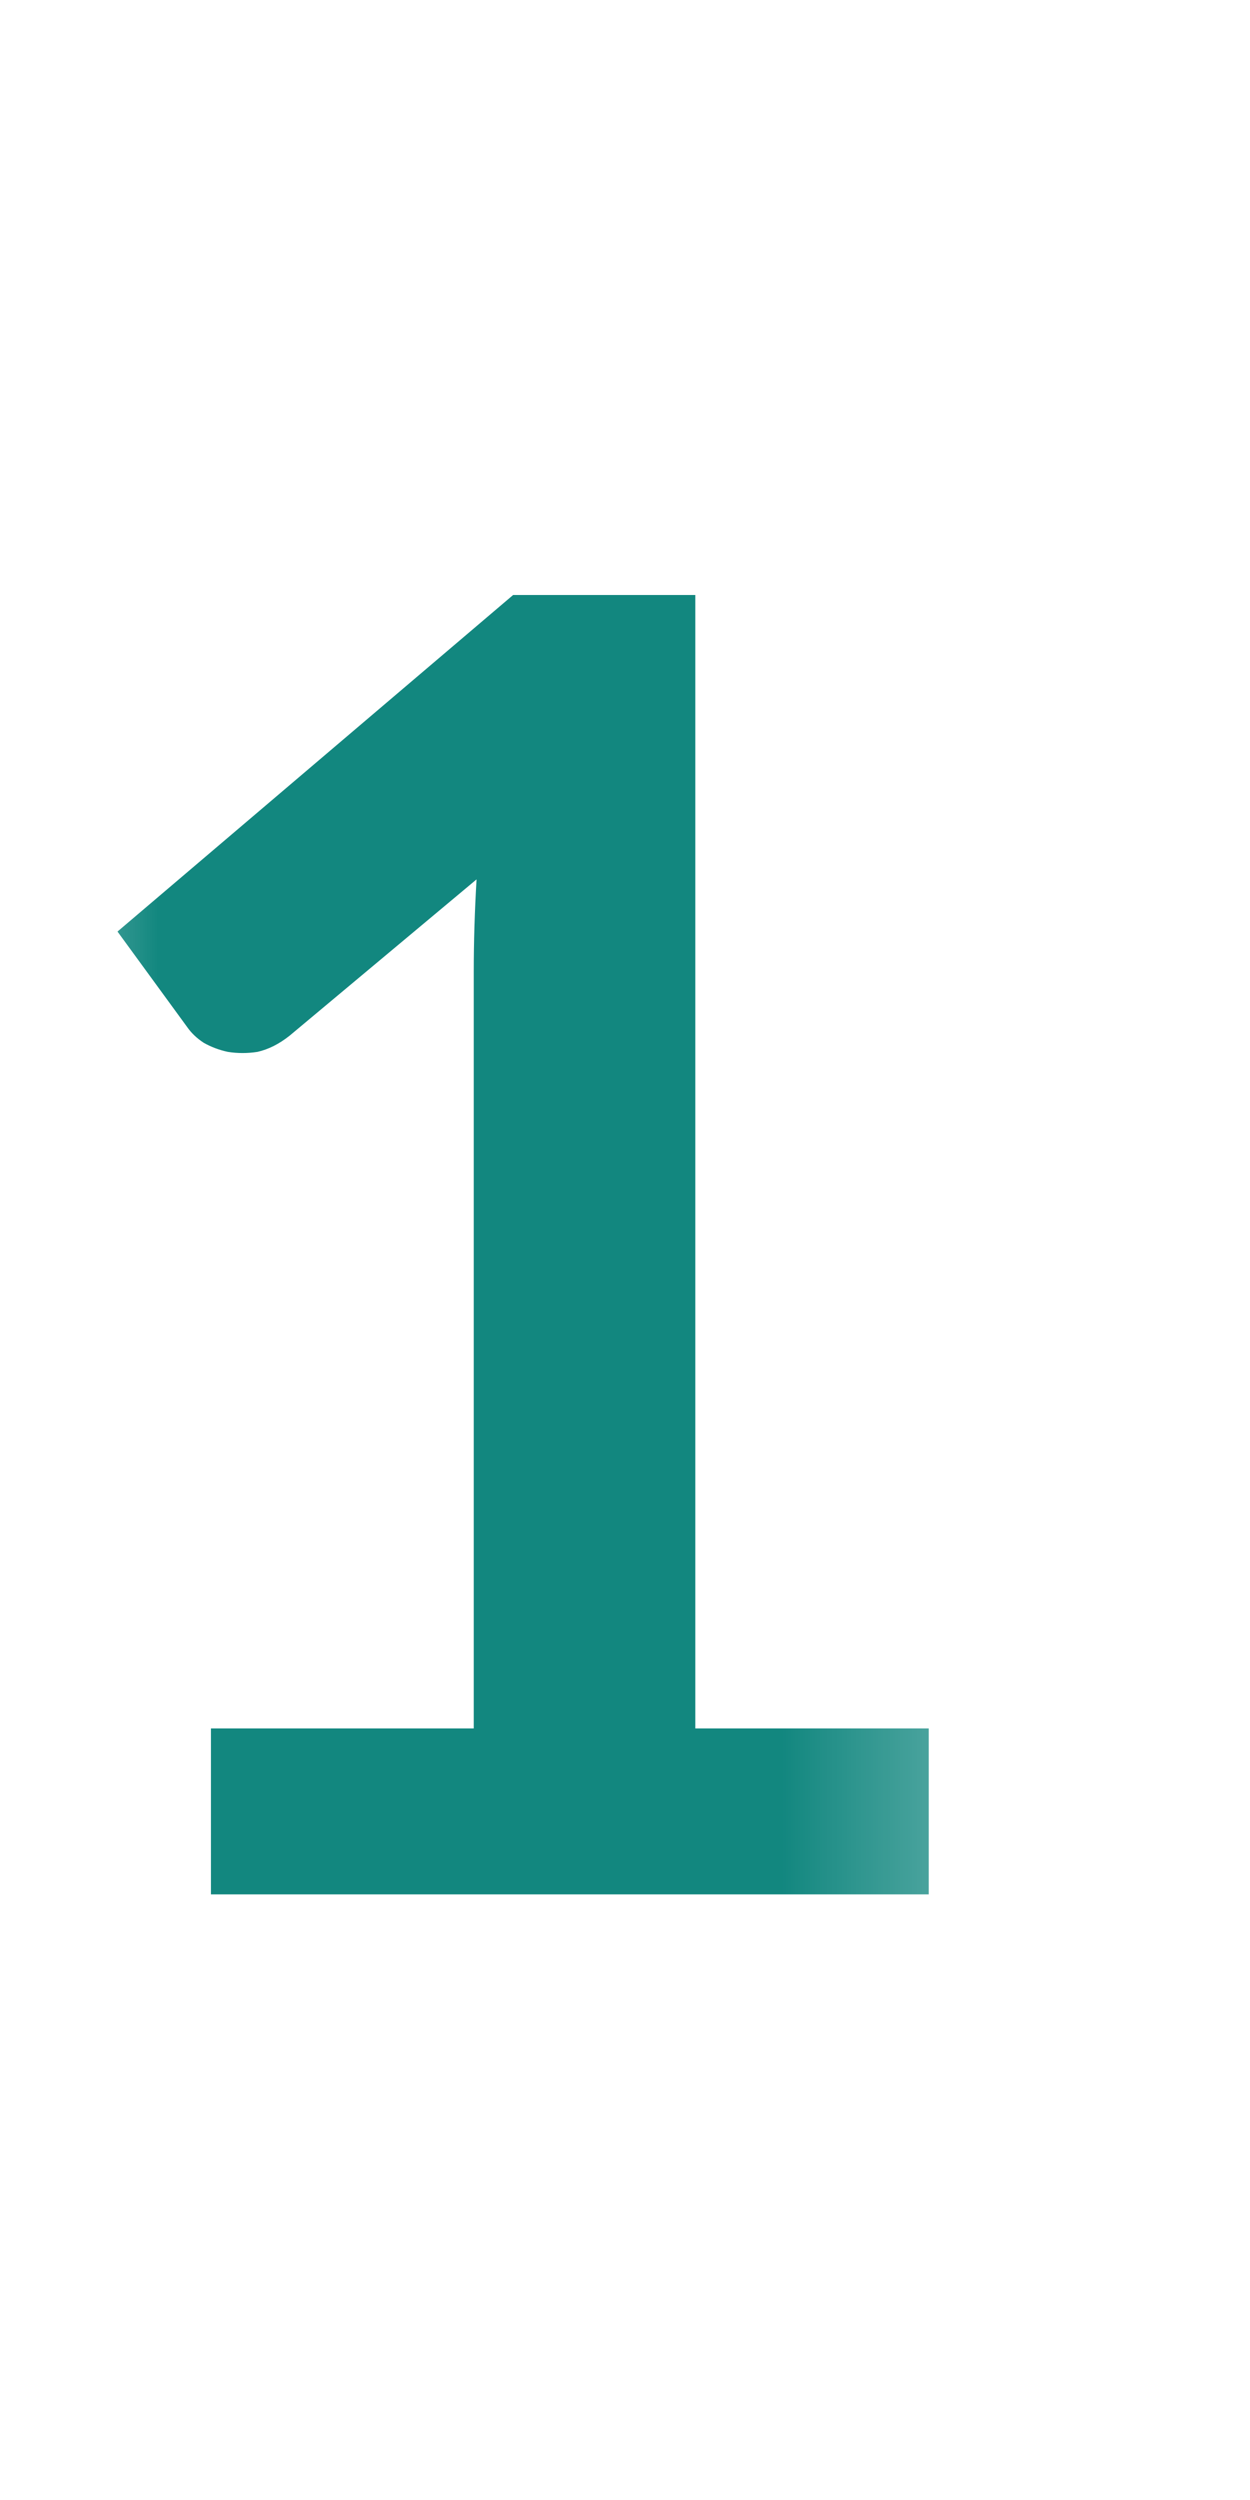 <?xml version="1.0" encoding="utf-8"?>
<svg xmlns="http://www.w3.org/2000/svg" fill="none" height="100%" overflow="visible" preserveAspectRatio="none" style="display: block;" viewBox="0 0 4 8" width="100%">
<g id="Clip path group">
<mask height="8" id="mask0_0_20070" maskUnits="userSpaceOnUse" style="mask-type:luminance" width="4" x="0" y="0">
<g id="clip1_29_5389">
<path d="M3.509 0H0V7.976H3.509V0Z" fill="white" id="Vector"/>
</g>
</mask>
<g mask="url(#mask0_0_20070)">
<g id="Group">
<path d="M2.972 5.531V6.062H0.675V5.531H1.516V3.11C1.516 3.014 1.519 2.916 1.525 2.814L0.927 3.314C0.893 3.341 0.859 3.358 0.824 3.366C0.792 3.371 0.76 3.371 0.729 3.366C0.701 3.36 0.675 3.35 0.652 3.337C0.629 3.322 0.612 3.305 0.6 3.288L0.376 2.981L1.642 1.904H2.225V5.531H2.972ZM2.817 13.058C2.893 13.058 2.954 13.08 2.998 13.124C3.044 13.167 3.067 13.223 3.067 13.294V13.719H0.218V13.483C0.218 13.435 0.228 13.386 0.247 13.334C0.268 13.28 0.301 13.233 0.345 13.191L1.605 11.927C1.71 11.82 1.804 11.717 1.887 11.62C1.971 11.522 2.041 11.426 2.096 11.33C2.152 11.234 2.194 11.137 2.222 11.04C2.253 10.94 2.268 10.836 2.268 10.727C2.268 10.627 2.254 10.54 2.225 10.466C2.197 10.389 2.155 10.325 2.102 10.273C2.05 10.222 1.987 10.183 1.912 10.158C1.84 10.132 1.757 10.118 1.665 10.118C1.581 10.118 1.503 10.131 1.43 10.155C1.359 10.178 1.296 10.212 1.24 10.256C1.185 10.298 1.138 10.348 1.1 10.405C1.061 10.463 1.033 10.526 1.014 10.595C0.981 10.683 0.939 10.741 0.887 10.77C0.836 10.799 0.761 10.805 0.663 10.79L0.29 10.724C0.319 10.525 0.374 10.351 0.457 10.201C0.539 10.05 0.641 9.925 0.764 9.825C0.888 9.724 1.03 9.648 1.189 9.598C1.35 9.547 1.522 9.521 1.706 9.521C1.897 9.521 2.072 9.55 2.231 9.607C2.39 9.663 2.526 9.742 2.639 9.845C2.752 9.949 2.84 10.073 2.903 10.219C2.966 10.364 2.998 10.526 2.998 10.704C2.998 10.857 2.975 10.999 2.929 11.129C2.885 11.259 2.824 11.383 2.748 11.502C2.673 11.621 2.585 11.736 2.484 11.847C2.382 11.958 2.276 12.071 2.165 12.185L1.229 13.142C1.319 13.115 1.408 13.095 1.496 13.081C1.586 13.066 1.671 13.058 1.752 13.058H2.817ZM0.31 18.381C0.339 18.182 0.394 18.008 0.477 17.858C0.559 17.707 0.661 17.582 0.784 17.482C0.908 17.381 1.05 17.305 1.209 17.255C1.37 17.204 1.542 17.178 1.726 17.178C1.917 17.178 2.089 17.206 2.243 17.261C2.398 17.315 2.53 17.39 2.639 17.488C2.748 17.584 2.831 17.697 2.889 17.827C2.948 17.957 2.978 18.098 2.978 18.249C2.978 18.381 2.962 18.498 2.932 18.599C2.903 18.699 2.861 18.786 2.805 18.86C2.75 18.935 2.681 18.998 2.599 19.05C2.516 19.102 2.423 19.145 2.32 19.179C2.569 19.258 2.755 19.377 2.877 19.538C3 19.699 3.061 19.901 3.061 20.144C3.061 20.351 3.023 20.534 2.946 20.692C2.869 20.851 2.766 20.985 2.636 21.095C2.506 21.202 2.355 21.283 2.182 21.338C2.012 21.394 1.831 21.422 1.64 21.422C1.431 21.422 1.249 21.398 1.094 21.35C0.939 21.302 0.804 21.231 0.689 21.137C0.574 21.044 0.477 20.929 0.396 20.793C0.316 20.657 0.247 20.5 0.19 20.322L0.502 20.193C0.585 20.158 0.661 20.15 0.732 20.167C0.805 20.182 0.858 20.221 0.89 20.282C0.925 20.349 0.962 20.415 1.002 20.48C1.044 20.545 1.094 20.604 1.151 20.655C1.209 20.705 1.276 20.746 1.352 20.779C1.431 20.809 1.524 20.825 1.631 20.825C1.752 20.825 1.857 20.805 1.947 20.767C2.037 20.727 2.111 20.675 2.171 20.612C2.232 20.549 2.277 20.479 2.306 20.402C2.336 20.324 2.352 20.245 2.352 20.167C2.352 20.067 2.341 19.977 2.32 19.897C2.299 19.815 2.255 19.745 2.188 19.688C2.121 19.63 2.024 19.585 1.898 19.552C1.774 19.52 1.606 19.504 1.395 19.504V18.998C1.57 18.996 1.714 18.98 1.829 18.95C1.944 18.919 2.035 18.877 2.102 18.823C2.171 18.768 2.219 18.702 2.245 18.625C2.272 18.549 2.286 18.464 2.286 18.372C2.286 18.177 2.231 18.029 2.122 17.927C2.013 17.826 1.867 17.775 1.685 17.775C1.601 17.775 1.524 17.788 1.453 17.812C1.382 17.835 1.318 17.869 1.261 17.913C1.205 17.955 1.158 18.005 1.12 18.062C1.082 18.12 1.053 18.183 1.034 18.252C1.001 18.34 0.958 18.398 0.904 18.427C0.853 18.456 0.779 18.462 0.683 18.447L0.31 18.381ZM2.044 27.468V26.11C2.044 25.982 2.053 25.84 2.07 25.685L0.781 27.468H2.044ZM3.184 27.468V27.879C3.184 27.917 3.172 27.95 3.147 27.979C3.122 28.006 3.087 28.019 3.041 28.019H2.662V29.033H2.044V28.019H0.293C0.245 28.019 0.203 28.005 0.167 27.976C0.13 27.946 0.107 27.908 0.098 27.864L0.023 27.505L1.99 24.878H2.662V27.468H3.184ZM1.166 34.045C1.258 34.026 1.346 34.013 1.43 34.005C1.514 33.996 1.596 33.991 1.674 33.991C1.892 33.991 2.085 34.023 2.251 34.088C2.418 34.154 2.557 34.243 2.67 34.358C2.783 34.473 2.869 34.608 2.926 34.763C2.983 34.916 3.012 35.082 3.012 35.26C3.012 35.48 2.973 35.681 2.894 35.863C2.818 36.045 2.711 36.201 2.573 36.331C2.435 36.459 2.271 36.559 2.082 36.63C1.894 36.7 1.689 36.736 1.467 36.736C1.337 36.736 1.214 36.722 1.097 36.696C0.98 36.669 0.87 36.633 0.767 36.589C0.665 36.544 0.57 36.492 0.482 36.434C0.396 36.375 0.319 36.313 0.25 36.248L0.468 35.946C0.514 35.881 0.574 35.849 0.649 35.849C0.697 35.849 0.746 35.864 0.795 35.895C0.845 35.925 0.902 35.959 0.965 35.995C1.03 36.031 1.105 36.065 1.192 36.096C1.28 36.126 1.385 36.142 1.507 36.142C1.638 36.142 1.752 36.12 1.852 36.078C1.952 36.036 2.034 35.978 2.099 35.903C2.166 35.827 2.216 35.737 2.248 35.633C2.283 35.528 2.3 35.414 2.3 35.291C2.3 35.066 2.234 34.889 2.102 34.763C1.972 34.635 1.778 34.571 1.522 34.571C1.325 34.571 1.123 34.607 0.916 34.68L0.474 34.554L0.818 32.538H2.869V32.839C2.869 32.941 2.837 33.023 2.774 33.086C2.711 33.15 2.603 33.181 2.452 33.181H1.312L1.166 34.045ZM1.499 41.702L1.355 41.88C1.436 41.84 1.522 41.81 1.614 41.788C1.708 41.766 1.808 41.754 1.915 41.754C2.072 41.754 2.224 41.78 2.372 41.832C2.521 41.883 2.652 41.962 2.765 42.067C2.878 42.17 2.969 42.3 3.038 42.455C3.107 42.61 3.141 42.791 3.141 42.997C3.141 43.191 3.106 43.373 3.035 43.543C2.964 43.711 2.865 43.859 2.736 43.985C2.608 44.111 2.453 44.211 2.271 44.284C2.091 44.356 1.892 44.393 1.674 44.393C1.452 44.393 1.253 44.357 1.077 44.287C0.901 44.216 0.75 44.117 0.626 43.991C0.502 43.863 0.406 43.709 0.339 43.532C0.274 43.352 0.241 43.152 0.241 42.934C0.241 42.739 0.28 42.539 0.359 42.334C0.439 42.127 0.563 41.913 0.729 41.691L1.72 40.361C1.754 40.316 1.804 40.276 1.869 40.244C1.936 40.211 2.013 40.195 2.099 40.195H2.731L1.499 41.702ZM1.66 43.813C1.773 43.813 1.876 43.794 1.97 43.755C2.065 43.717 2.147 43.663 2.214 43.595C2.283 43.526 2.336 43.445 2.375 43.353C2.413 43.26 2.432 43.158 2.432 43.049C2.432 42.93 2.414 42.824 2.378 42.73C2.341 42.635 2.289 42.554 2.222 42.489C2.155 42.422 2.075 42.371 1.981 42.337C1.887 42.303 1.784 42.285 1.671 42.285C1.558 42.285 1.456 42.304 1.364 42.343C1.272 42.381 1.194 42.435 1.128 42.504C1.063 42.571 1.013 42.651 0.976 42.745C0.94 42.837 0.922 42.936 0.922 43.043C0.922 43.158 0.937 43.263 0.968 43.359C1 43.453 1.047 43.533 1.108 43.6C1.172 43.667 1.249 43.72 1.341 43.758C1.433 43.795 1.539 43.813 1.66 43.813ZM3.136 47.852V48.159C3.136 48.251 3.126 48.326 3.107 48.383C3.088 48.439 3.069 48.486 3.049 48.524L1.476 51.763C1.443 51.83 1.397 51.887 1.338 51.935C1.279 51.981 1.199 52.004 1.1 52.004H0.586L2.191 48.831C2.227 48.766 2.263 48.707 2.297 48.653C2.333 48.597 2.374 48.545 2.418 48.495H0.431C0.387 48.495 0.348 48.479 0.316 48.446C0.283 48.414 0.267 48.376 0.267 48.331V47.852H3.136ZM1.665 59.153C1.782 59.153 1.885 59.136 1.973 59.104C2.061 59.069 2.134 59.023 2.194 58.963C2.255 58.904 2.301 58.833 2.332 58.751C2.362 58.668 2.378 58.579 2.378 58.484C2.378 58.256 2.314 58.084 2.188 57.967C2.062 57.85 1.887 57.792 1.665 57.792C1.443 57.792 1.269 57.85 1.143 57.967C1.016 58.084 0.953 58.256 0.953 58.484C0.953 58.579 0.969 58.668 0.999 58.751C1.03 58.833 1.075 58.904 1.134 58.963C1.195 59.023 1.27 59.069 1.358 59.104C1.446 59.136 1.549 59.153 1.665 59.153ZM1.665 55.997C1.56 55.997 1.469 56.013 1.393 56.046C1.316 56.078 1.252 56.123 1.2 56.178C1.15 56.232 1.113 56.294 1.088 56.365C1.065 56.435 1.054 56.51 1.054 56.589C1.054 56.671 1.063 56.751 1.083 56.83C1.104 56.906 1.138 56.975 1.186 57.036C1.234 57.096 1.297 57.144 1.375 57.18C1.454 57.217 1.551 57.235 1.665 57.235C1.78 57.235 1.877 57.217 1.955 57.18C2.034 57.144 2.097 57.096 2.145 57.036C2.193 56.975 2.226 56.906 2.245 56.83C2.266 56.751 2.277 56.671 2.277 56.589C2.277 56.51 2.265 56.435 2.24 56.365C2.215 56.294 2.177 56.232 2.128 56.178C2.078 56.123 2.015 56.078 1.938 56.046C1.862 56.013 1.771 55.997 1.665 55.997ZM2.366 57.496C2.619 57.578 2.805 57.705 2.926 57.875C3.047 58.043 3.107 58.25 3.107 58.495C3.107 58.679 3.071 58.846 3.001 58.995C2.932 59.144 2.834 59.271 2.708 59.377C2.581 59.482 2.429 59.563 2.251 59.621C2.075 59.678 1.88 59.707 1.665 59.707C1.451 59.707 1.255 59.678 1.077 59.621C0.901 59.563 0.749 59.482 0.623 59.377C0.497 59.271 0.398 59.144 0.327 58.995C0.258 58.846 0.224 58.679 0.224 58.495C0.224 58.25 0.284 58.043 0.405 57.875C0.525 57.705 0.712 57.578 0.965 57.496C0.764 57.412 0.613 57.292 0.511 57.137C0.412 56.982 0.362 56.795 0.362 56.577C0.362 56.42 0.393 56.274 0.457 56.138C0.522 56.002 0.612 55.884 0.726 55.785C0.841 55.683 0.978 55.605 1.137 55.549C1.298 55.492 1.474 55.463 1.665 55.463C1.857 55.463 2.032 55.492 2.191 55.549C2.352 55.605 2.489 55.683 2.604 55.785C2.719 55.884 2.808 56.002 2.871 56.138C2.936 56.274 2.969 56.42 2.969 56.577C2.969 56.795 2.918 56.982 2.817 57.137C2.717 57.292 2.567 57.412 2.366 57.496ZM0.948 64.412C0.948 64.644 1.007 64.821 1.126 64.943C1.246 65.064 1.417 65.124 1.637 65.124C1.752 65.124 1.854 65.106 1.944 65.07C2.034 65.033 2.11 64.984 2.171 64.92C2.232 64.857 2.278 64.783 2.309 64.696C2.341 64.61 2.357 64.517 2.357 64.418C2.357 64.305 2.34 64.204 2.306 64.116C2.271 64.026 2.222 63.951 2.159 63.89C2.096 63.828 2.021 63.781 1.932 63.749C1.846 63.716 1.752 63.7 1.648 63.7C1.541 63.7 1.444 63.718 1.358 63.755C1.272 63.789 1.198 63.838 1.137 63.901C1.076 63.964 1.029 64.04 0.996 64.128C0.964 64.214 0.948 64.309 0.948 64.412ZM1.889 65.707C1.922 65.667 1.953 65.628 1.981 65.589C2.01 65.551 2.038 65.513 2.065 65.475C1.969 65.536 1.864 65.583 1.749 65.615C1.634 65.646 1.513 65.661 1.387 65.661C1.243 65.661 1.103 65.636 0.965 65.587C0.827 65.537 0.704 65.462 0.597 65.363C0.49 65.261 0.403 65.137 0.336 64.989C0.271 64.84 0.238 64.666 0.238 64.467C0.238 64.281 0.273 64.107 0.342 63.944C0.411 63.781 0.507 63.639 0.632 63.516C0.756 63.394 0.905 63.297 1.08 63.226C1.254 63.155 1.446 63.12 1.657 63.12C1.869 63.12 2.06 63.154 2.228 63.221C2.399 63.288 2.543 63.381 2.662 63.502C2.782 63.623 2.874 63.767 2.937 63.935C3.003 64.104 3.035 64.289 3.035 64.49C3.035 64.618 3.024 64.74 3.001 64.854C2.98 64.969 2.949 65.08 2.909 65.187C2.869 65.293 2.82 65.396 2.762 65.498C2.705 65.599 2.641 65.7 2.57 65.799L1.619 67.154C1.587 67.2 1.538 67.24 1.473 67.272C1.408 67.303 1.334 67.318 1.252 67.318H0.6L1.889 65.707ZM3.187 72.899C3.187 73.261 3.148 73.576 3.07 73.844C2.993 74.11 2.886 74.33 2.748 74.504C2.612 74.678 2.45 74.808 2.263 74.895C2.077 74.979 1.876 75.021 1.66 75.021C1.443 75.021 1.242 74.979 1.057 74.895C0.873 74.808 0.713 74.678 0.577 74.504C0.441 74.33 0.335 74.11 0.258 73.844C0.182 73.576 0.144 73.261 0.144 72.899C0.144 72.535 0.182 72.22 0.258 71.954C0.335 71.688 0.441 71.468 0.577 71.294C0.713 71.12 0.873 70.99 1.057 70.906C1.242 70.82 1.443 70.777 1.66 70.777C1.876 70.777 2.077 70.82 2.263 70.906C2.45 70.99 2.612 71.12 2.748 71.294C2.886 71.468 2.993 71.688 3.07 71.954C3.148 72.22 3.187 72.535 3.187 72.899ZM2.455 72.899C2.455 72.598 2.433 72.35 2.389 72.152C2.345 71.955 2.286 71.798 2.211 71.681C2.138 71.565 2.054 71.483 1.958 71.438C1.863 71.39 1.763 71.366 1.66 71.366C1.558 71.366 1.46 71.39 1.364 71.438C1.27 71.483 1.187 71.565 1.114 71.681C1.041 71.798 0.983 71.955 0.939 72.152C0.897 72.35 0.876 72.598 0.876 72.899C0.876 73.2 0.897 73.448 0.939 73.646C0.983 73.843 1.041 74 1.114 74.117C1.187 74.233 1.27 74.316 1.364 74.363C1.46 74.409 1.558 74.432 1.66 74.432C1.763 74.432 1.863 74.409 1.958 74.363C2.054 74.316 2.138 74.233 2.211 74.117C2.286 74 2.345 73.843 2.389 73.646C2.433 73.448 2.455 73.2 2.455 72.899Z" fill="#12877F" id="Vector_2"/>
</g>
</g>
</g>
</svg>